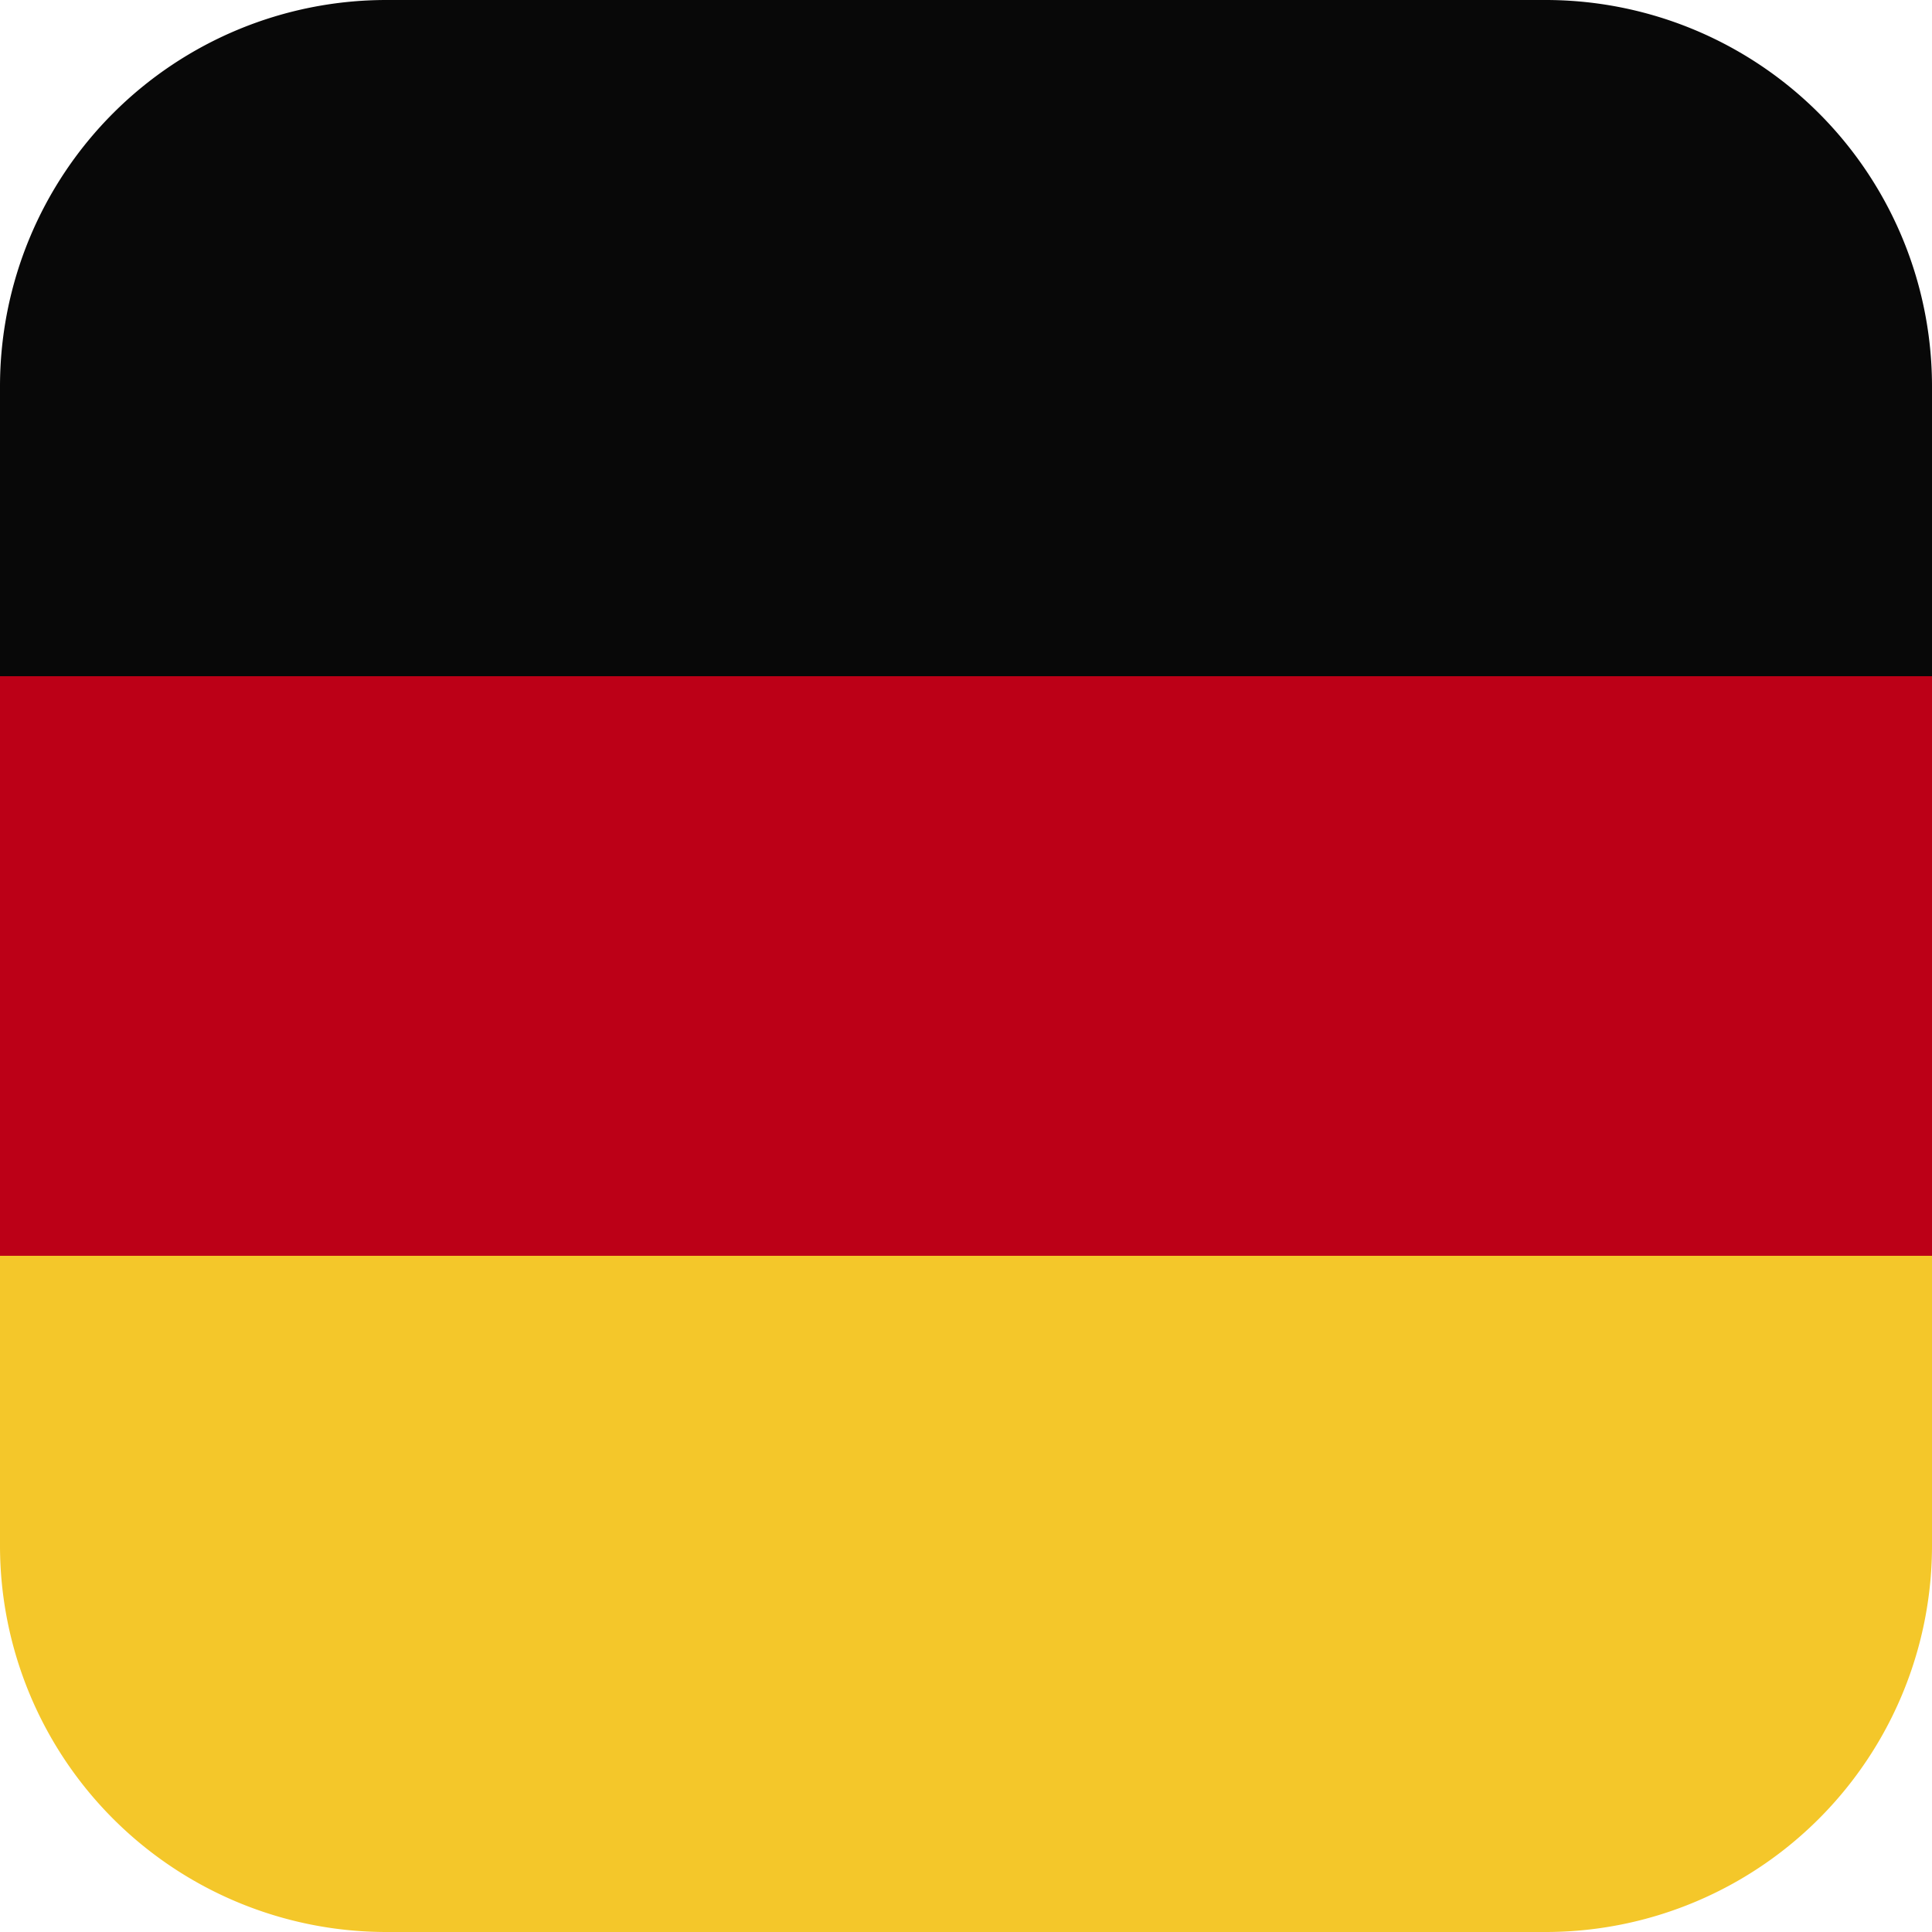 <svg xmlns="http://www.w3.org/2000/svg" width="20" height="20" viewBox="0 0 20 20">
    <defs>
        <style>.a{fill:#080808;}.b{fill:#f4c72a;}.c{fill:#bc0017;}</style>
    </defs>
    <path class="a" d="M16,0a4,4,0,0,1,4,4V7H0V4A4,4,0,0,1,4,0Z"/>
    <path class="b" d="M20,13v3a4,4,0,0,1-4,4H4a4,4,0,0,1-4-4V13Z"/>
    <rect class="c" width="6" height="20" transform="translate(20 7) rotate(90)"/>
</svg>